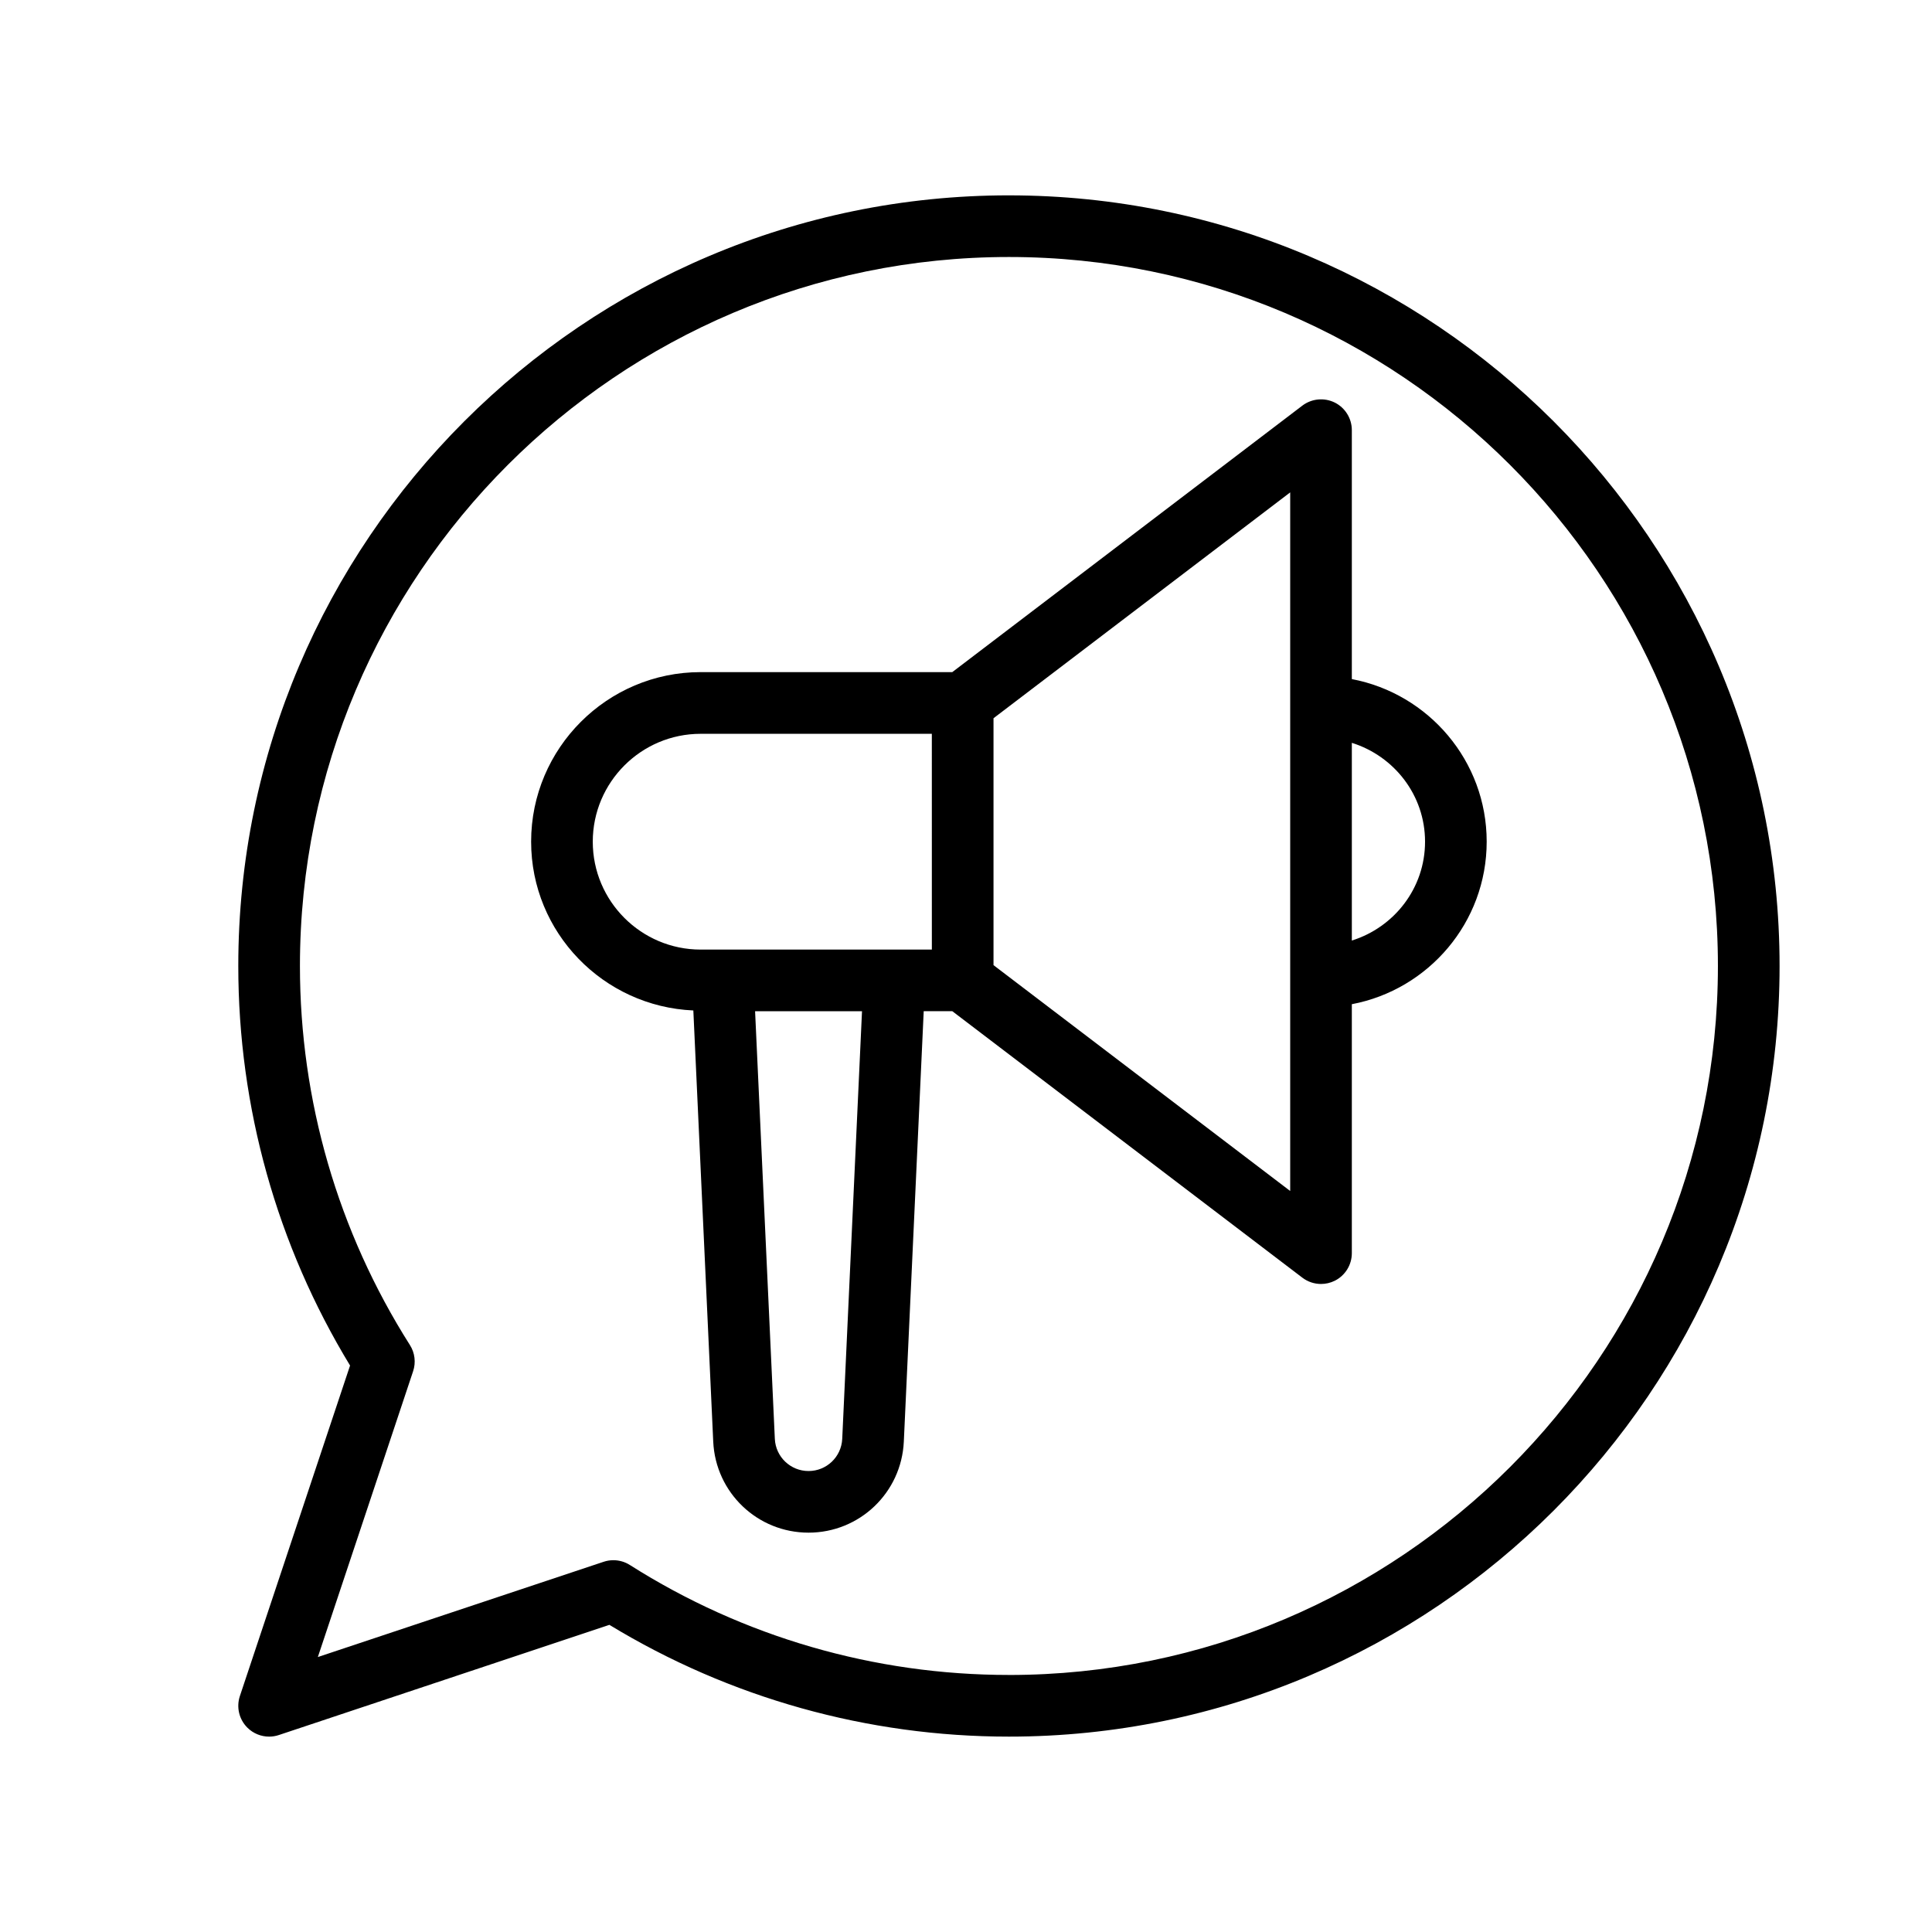 <?xml version="1.0" encoding="UTF-8"?>
<!-- Uploaded to: SVG Repo, www.svgrepo.com, Generator: SVG Repo Mixer Tools -->
<svg fill="#000000" width="800px" height="800px" version="1.1" viewBox="144 144 512 512" xmlns="http://www.w3.org/2000/svg">
 <g>
  <path d="m411.37 195.77c-112.61 0-204.22 91.613-204.22 204.23 0 37.453 10.227 73.977 29.621 105.88l-29.199 87.59c-0.98 2.938-0.215 6.176 1.969 8.359 1.555 1.555 3.644 2.394 5.777 2.394 0.863 0 1.738-0.137 2.586-0.422l87.594-29.199c31.902 19.395 68.422 29.621 105.88 29.621 112.61 0 204.23-91.613 204.23-204.23-0.004-112.61-91.617-204.22-204.23-204.22zm0 392.11c-35.66 0-70.395-10.074-100.45-29.141-1.316-0.84-2.84-1.27-4.371-1.27-0.871 0-1.738 0.137-2.586 0.422l-75.73 25.242 25.242-75.73c0.781-2.328 0.469-4.891-0.844-6.957-19.07-30.062-29.145-64.797-29.145-100.45 0-103.61 84.281-187.89 187.89-187.89 103.61 0 187.89 84.281 187.89 187.89 0 103.6-84.281 187.89-187.89 187.89z"/>
  <path d="m502.25 323.97v-65.973c0-3.102-1.762-5.945-4.539-7.324-2.777-1.363-6.102-1.051-8.574 0.82l-92.773 70.625h-66.68c-24.77 0-44.93 20.16-44.93 44.93 0 24.105 19.137 43.691 42.988 44.734l5.273 114.27c0.629 13.523 11.719 24.117 25.258 24.117 13.531 0 24.617-10.594 25.25-24.117l5.273-114.08h7.57l92.773 70.625c1.453 1.102 3.191 1.668 4.945 1.668 1.238 0 2.481-0.281 3.629-0.844 2.777-1.379 4.539-4.219 4.539-7.324v-65.973c20.312-3.848 35.738-21.668 35.738-43.082 0-21.41-15.43-39.23-35.742-43.078zm-135.05 201.34c-0.223 4.777-4.141 8.527-8.926 8.527-4.785 0-8.711-3.75-8.934-8.527l-5.234-113.33h28.336zm23.75-129.66h-61.27c-15.762 0-28.59-12.828-28.59-28.59 0-15.766 12.828-28.594 28.59-28.594h61.266zm94.965 63.977-78.625-59.855v-65.43l78.625-59.855zm16.336-66.375v-52.391c11.199 3.504 19.402 13.852 19.402 26.195s-8.199 22.691-19.402 26.195z"/>
 </g>
</svg>